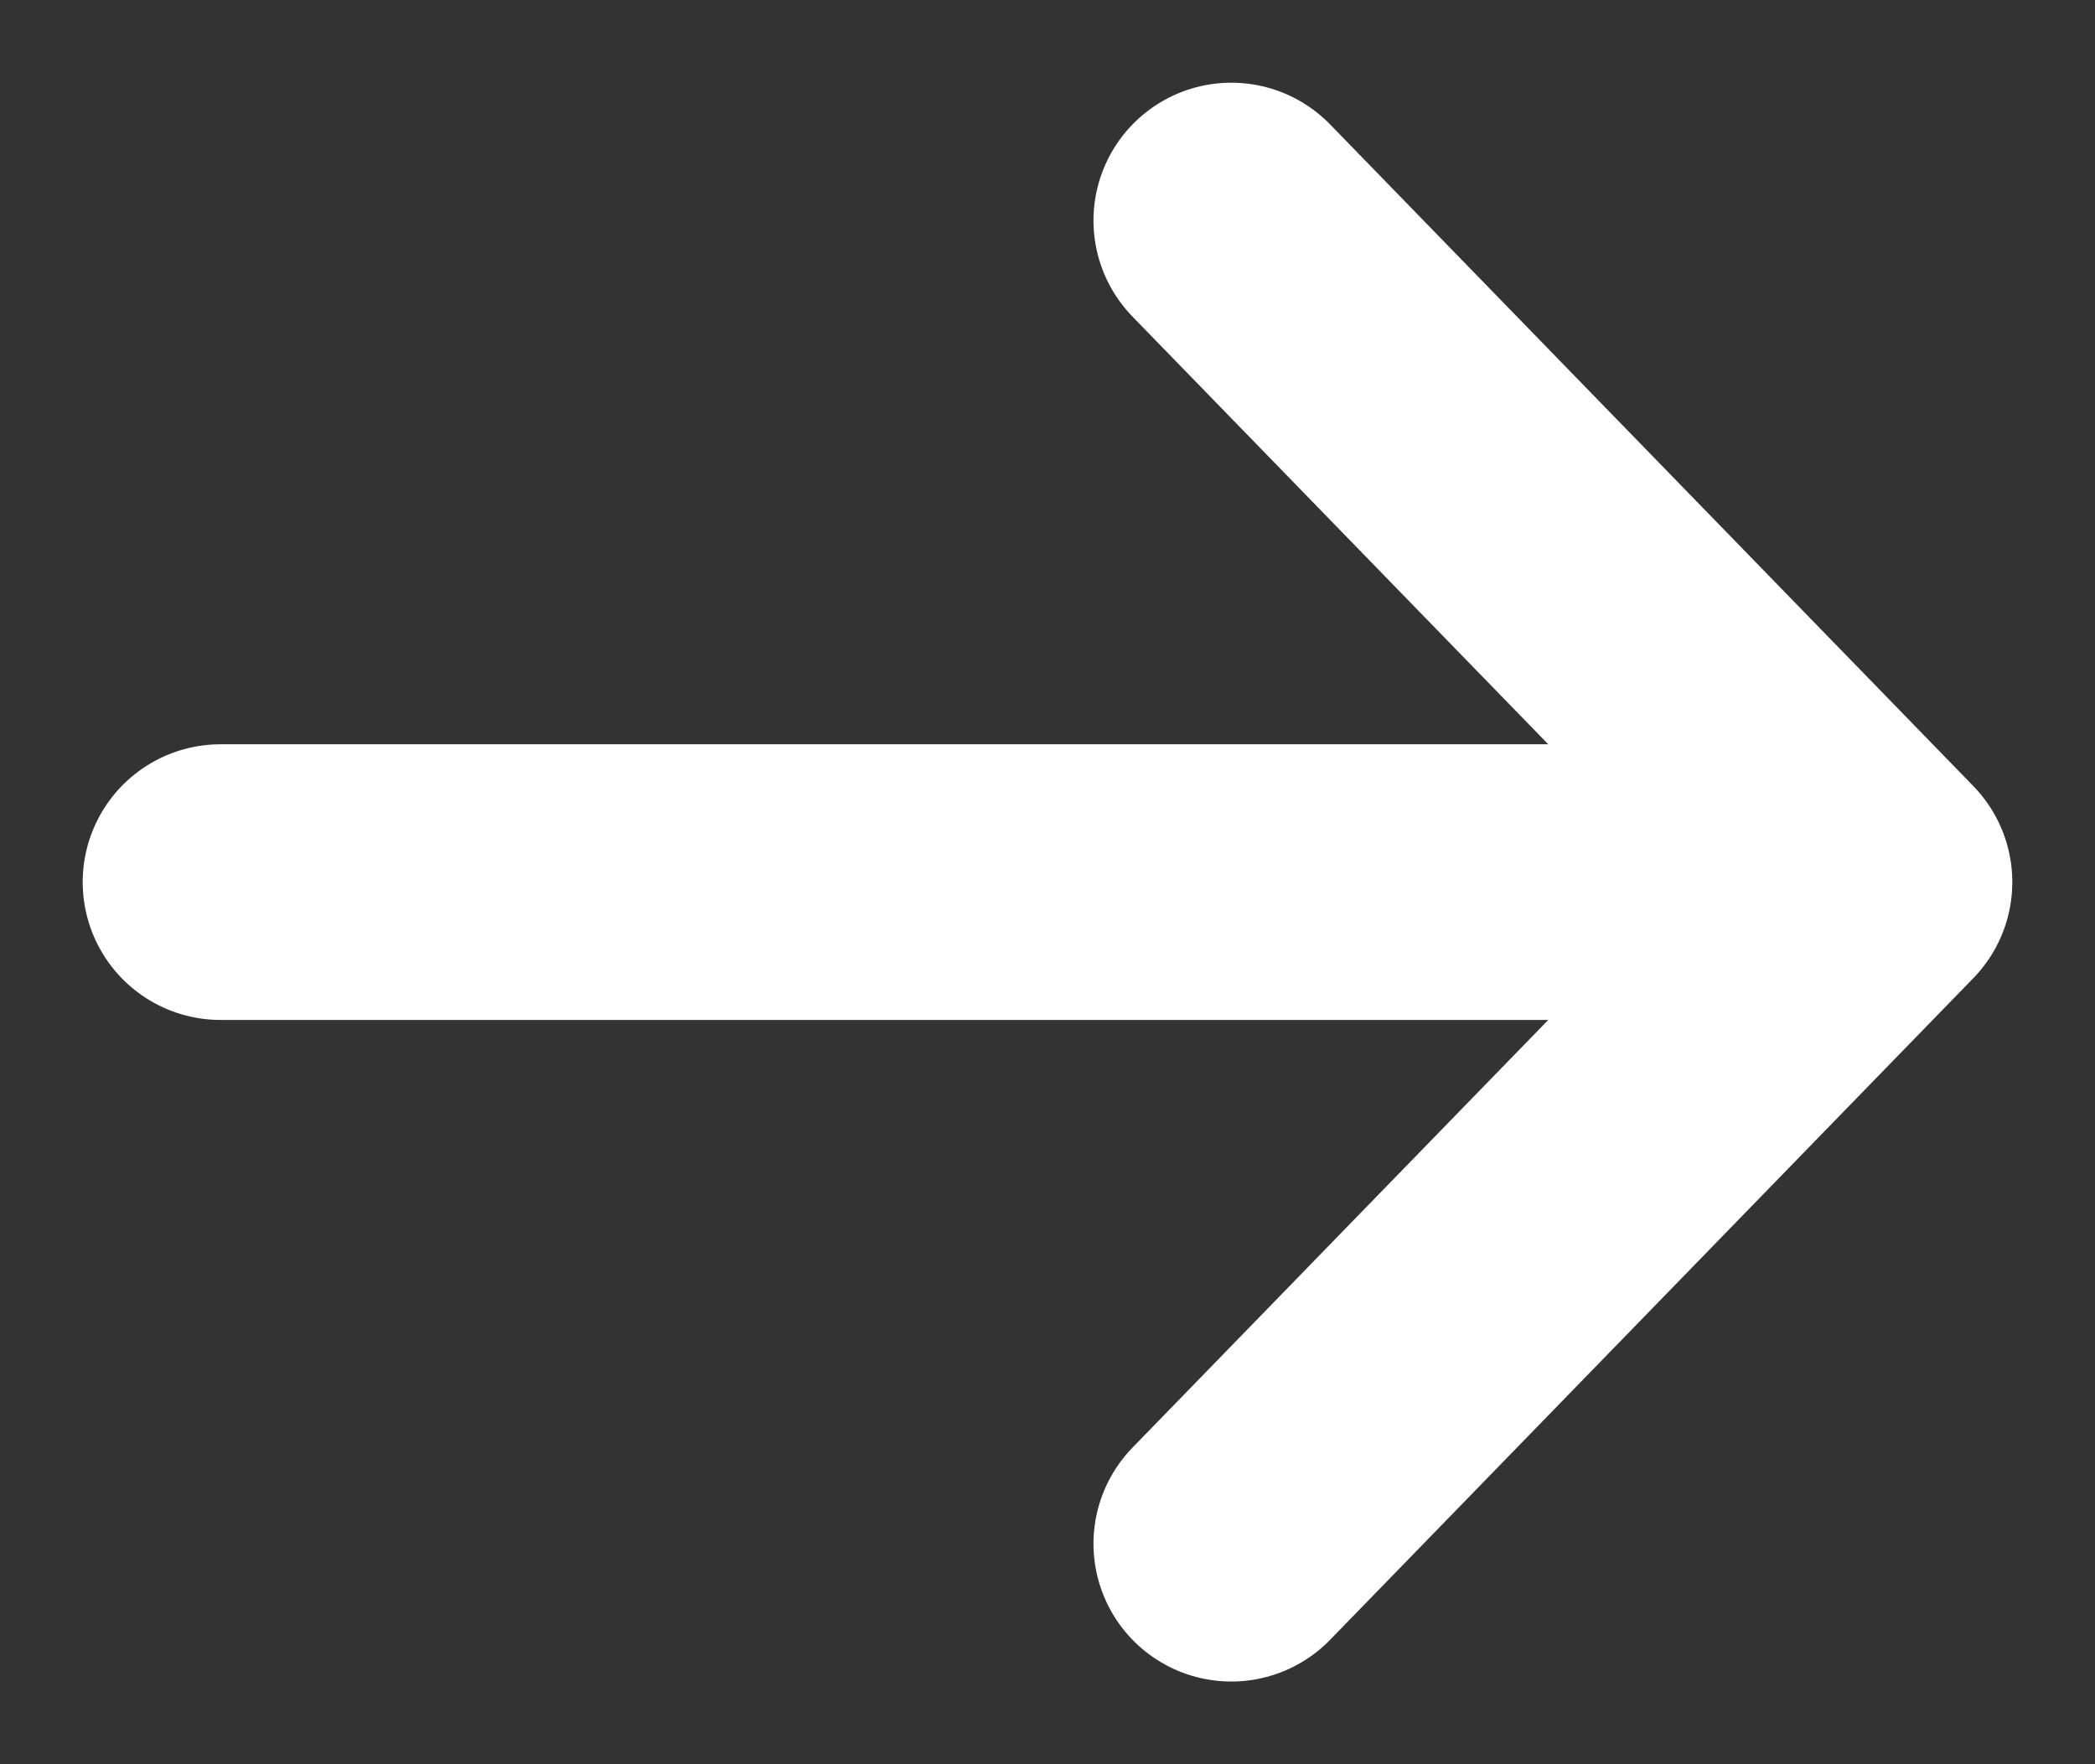 <svg width="19" height="16" viewBox="0 0 19 16" fill="none" xmlns="http://www.w3.org/2000/svg">
<rect x="0" y="0" width="19" height="16" fill="#333333" stroke="none"/>
<path d="M11.167 14L17 8M17 8L11.167 2M17 8L2 8" stroke="white" stroke-width="2.5" stroke-linecap="round" stroke-linejoin="round"/>
</svg>

